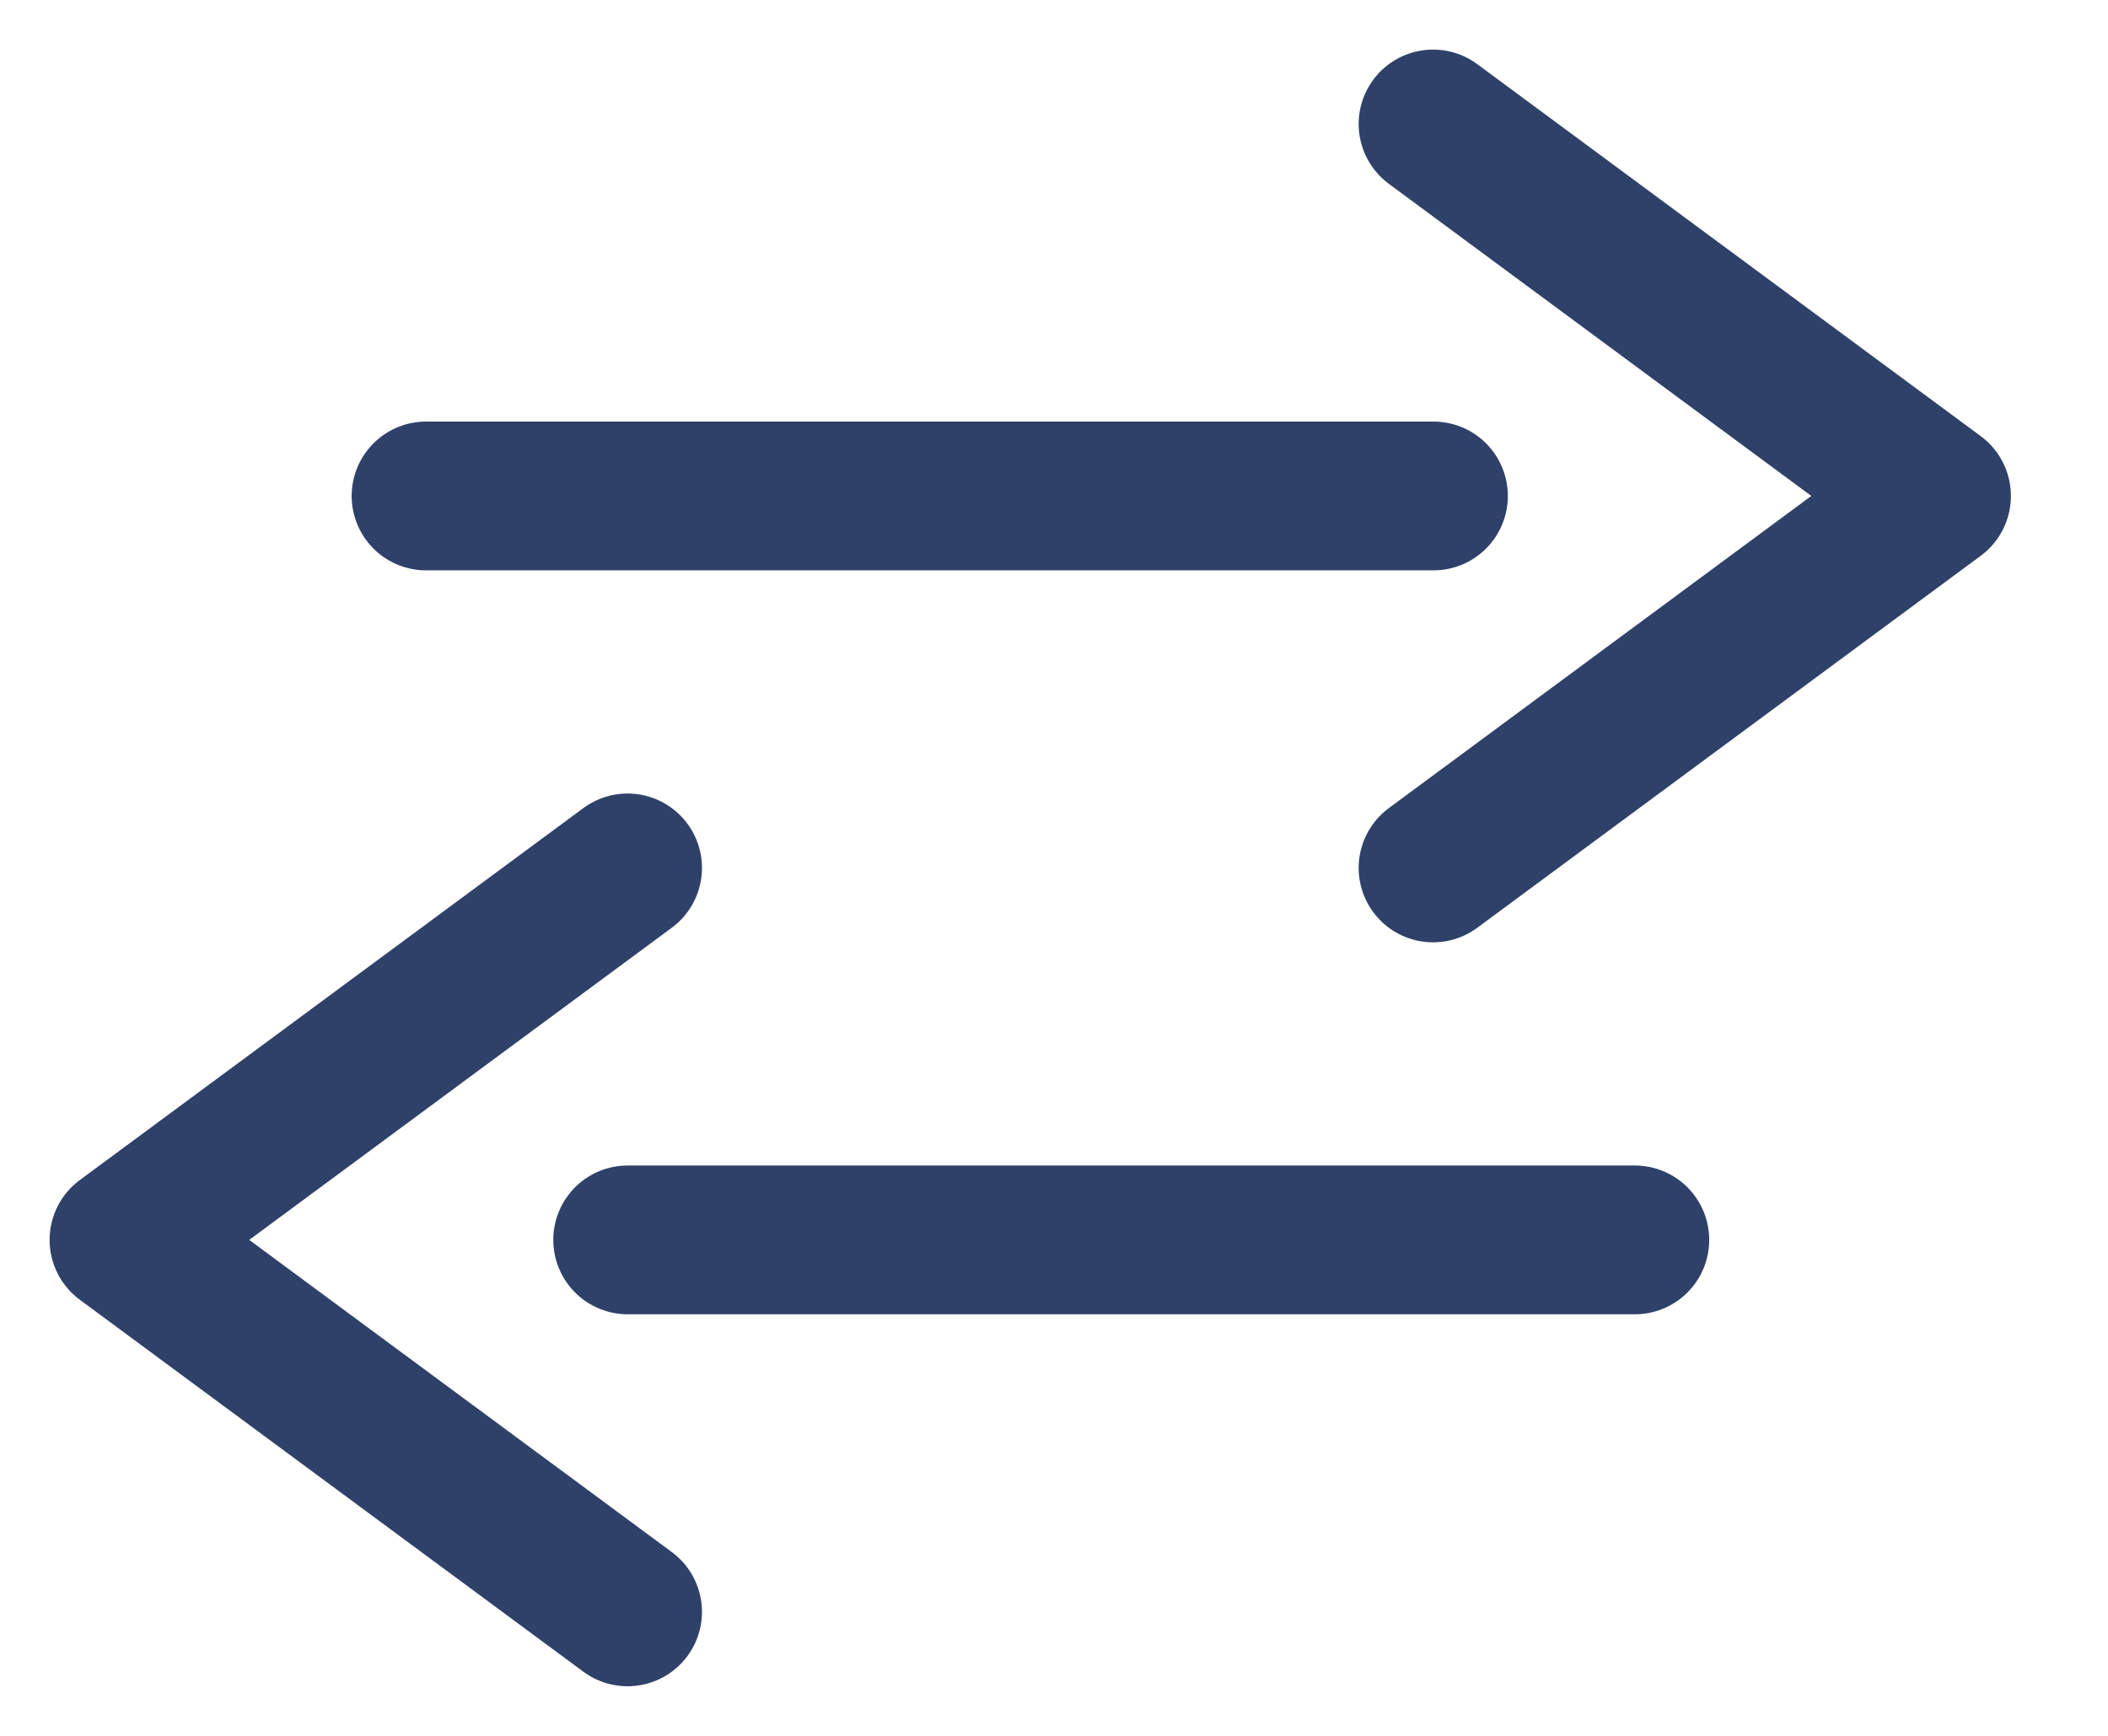 <svg width="17" height="14" fill="none" xmlns="http://www.w3.org/2000/svg"><path d="M5.062 10h8.122M5.061 7L1 10l4.061 3m6.499-9H3.436m8.121 3l4.06-3-4.06-3" stroke="#2f4169" stroke-width="1.2" stroke-linecap="round" stroke-linejoin="round"/></svg>